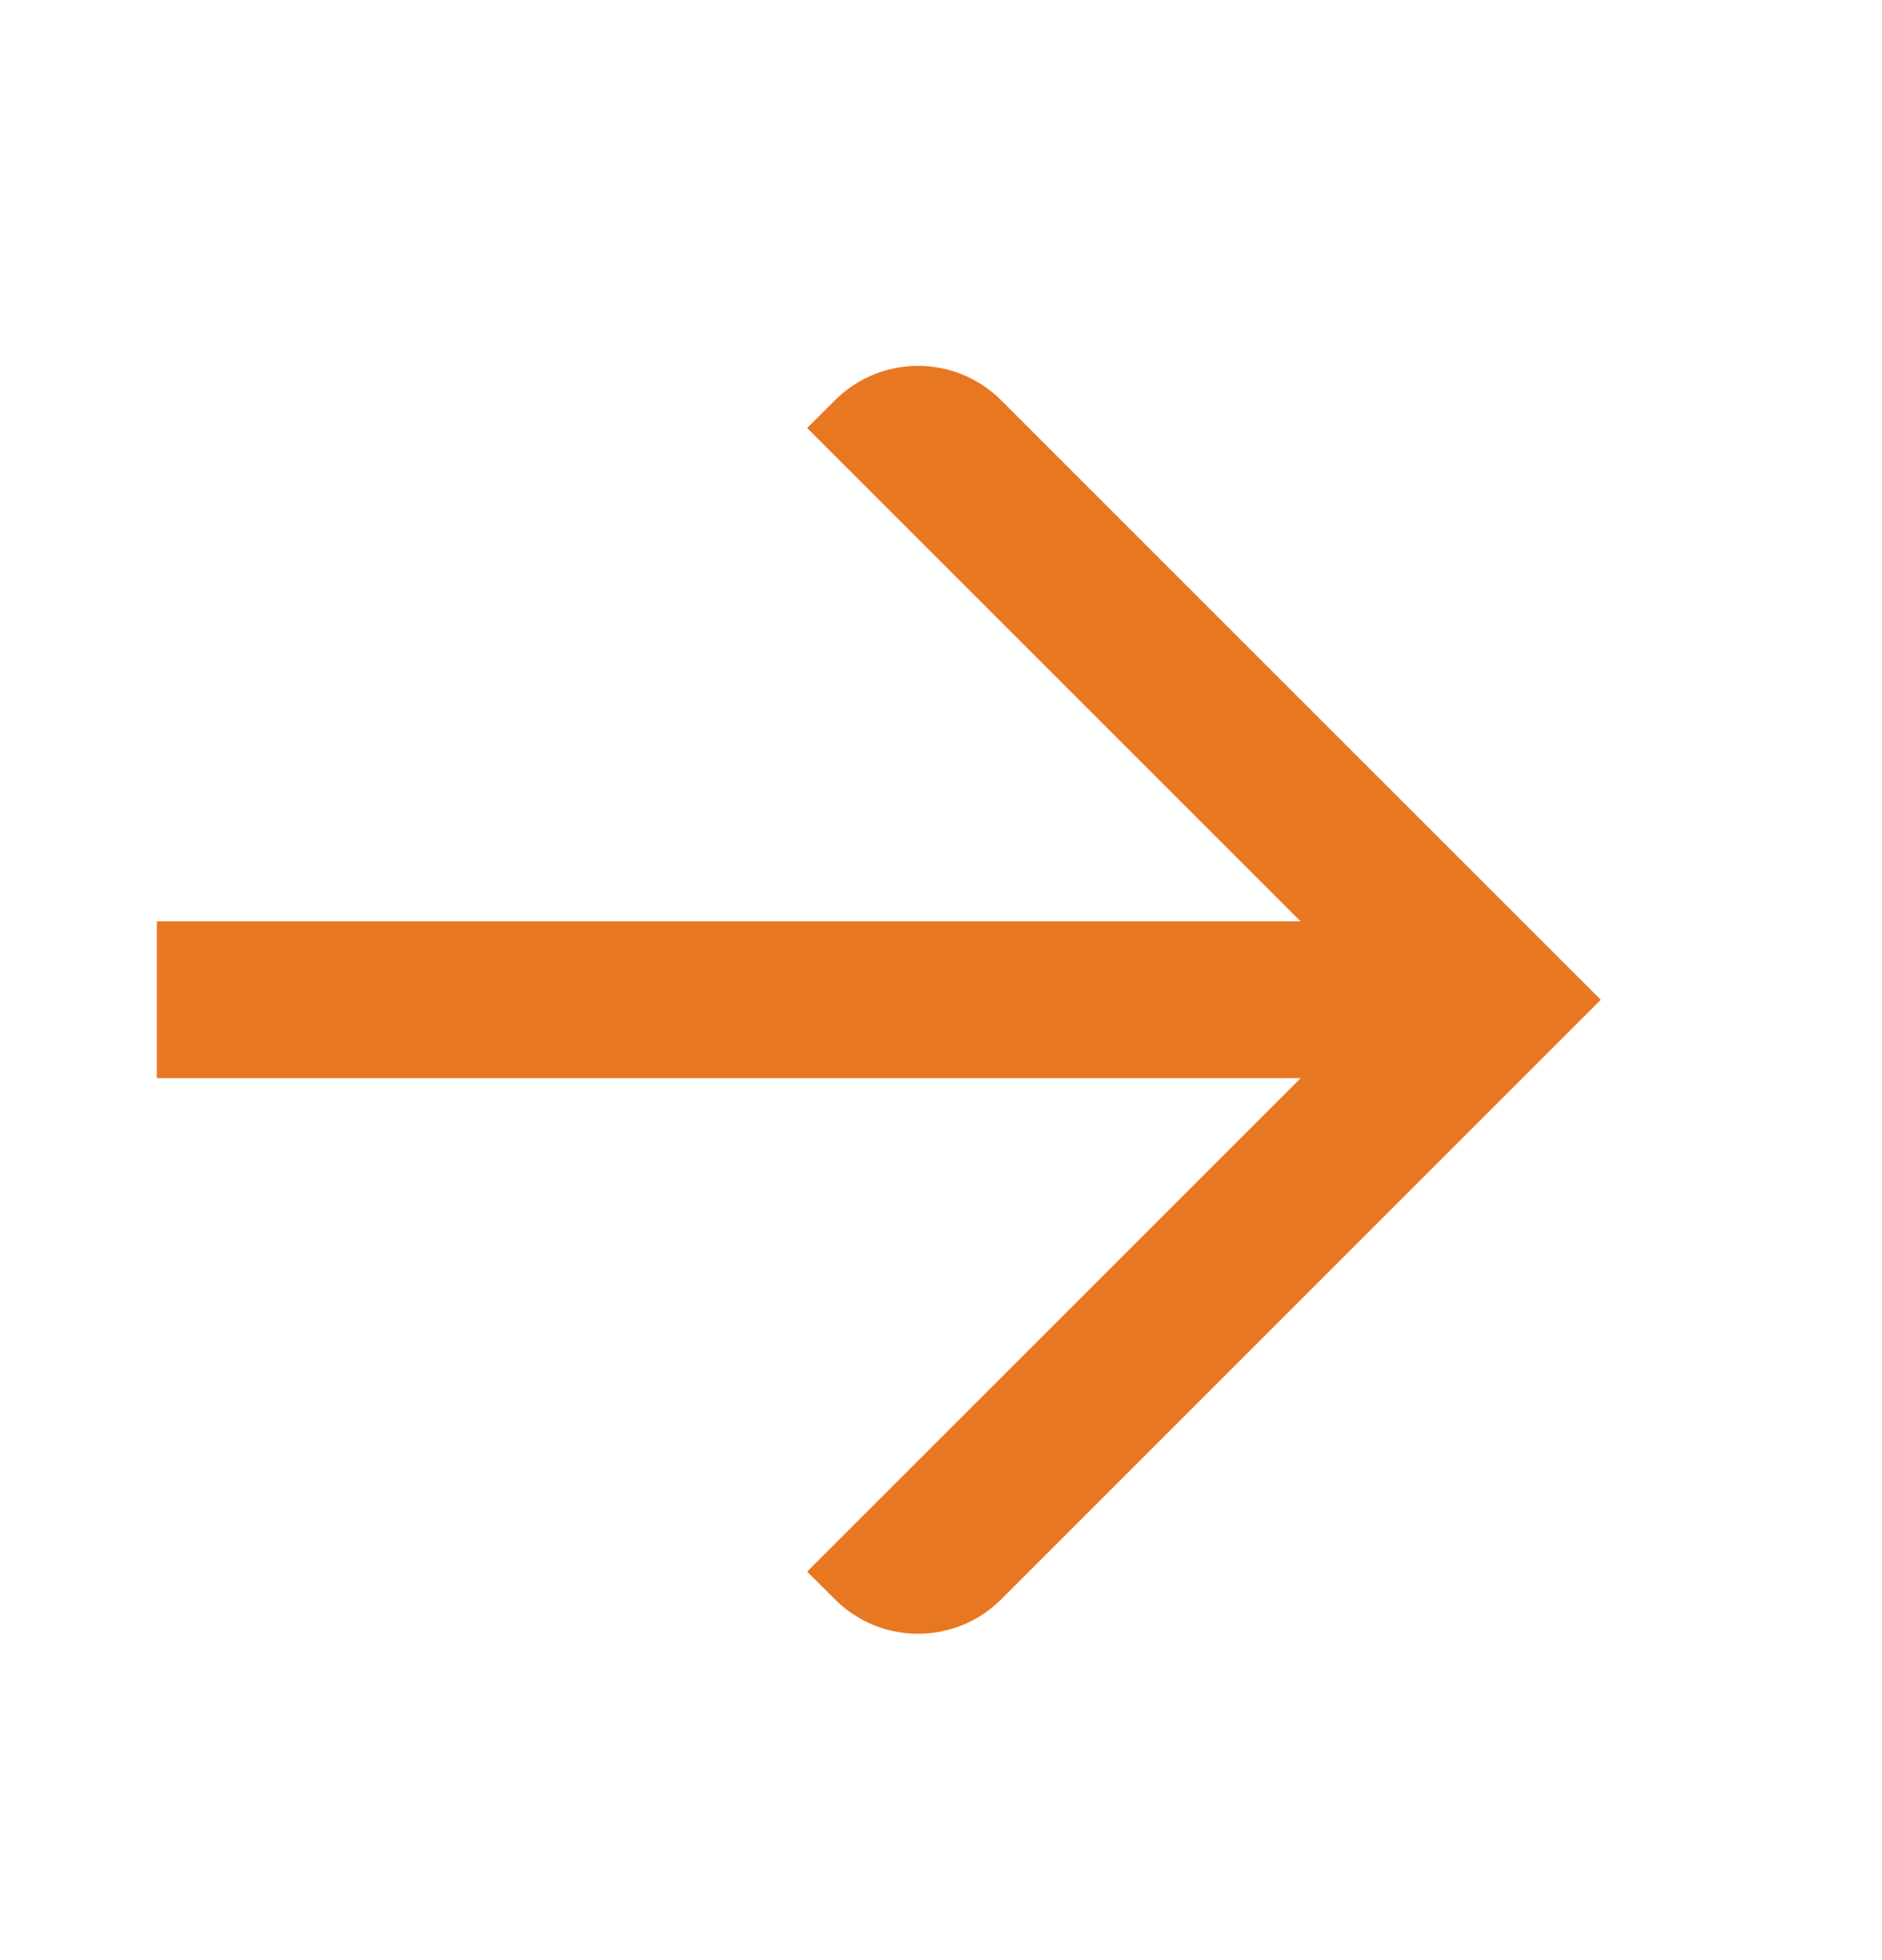 <svg width="24" height="25" viewBox="0 0 24 25" fill="none" xmlns="http://www.w3.org/2000/svg">
<path fill-rule="evenodd" clip-rule="evenodd" d="M10.647 5.106L10.293 5.459L16.585 11.751H2V13.751H16.587L10.293 20.045L10.647 20.398C11.232 20.984 12.182 20.984 12.768 20.398L20.414 12.752L12.768 5.106C12.182 4.52 11.232 4.52 10.647 5.106Z" fill="#E87722"/>
</svg>
